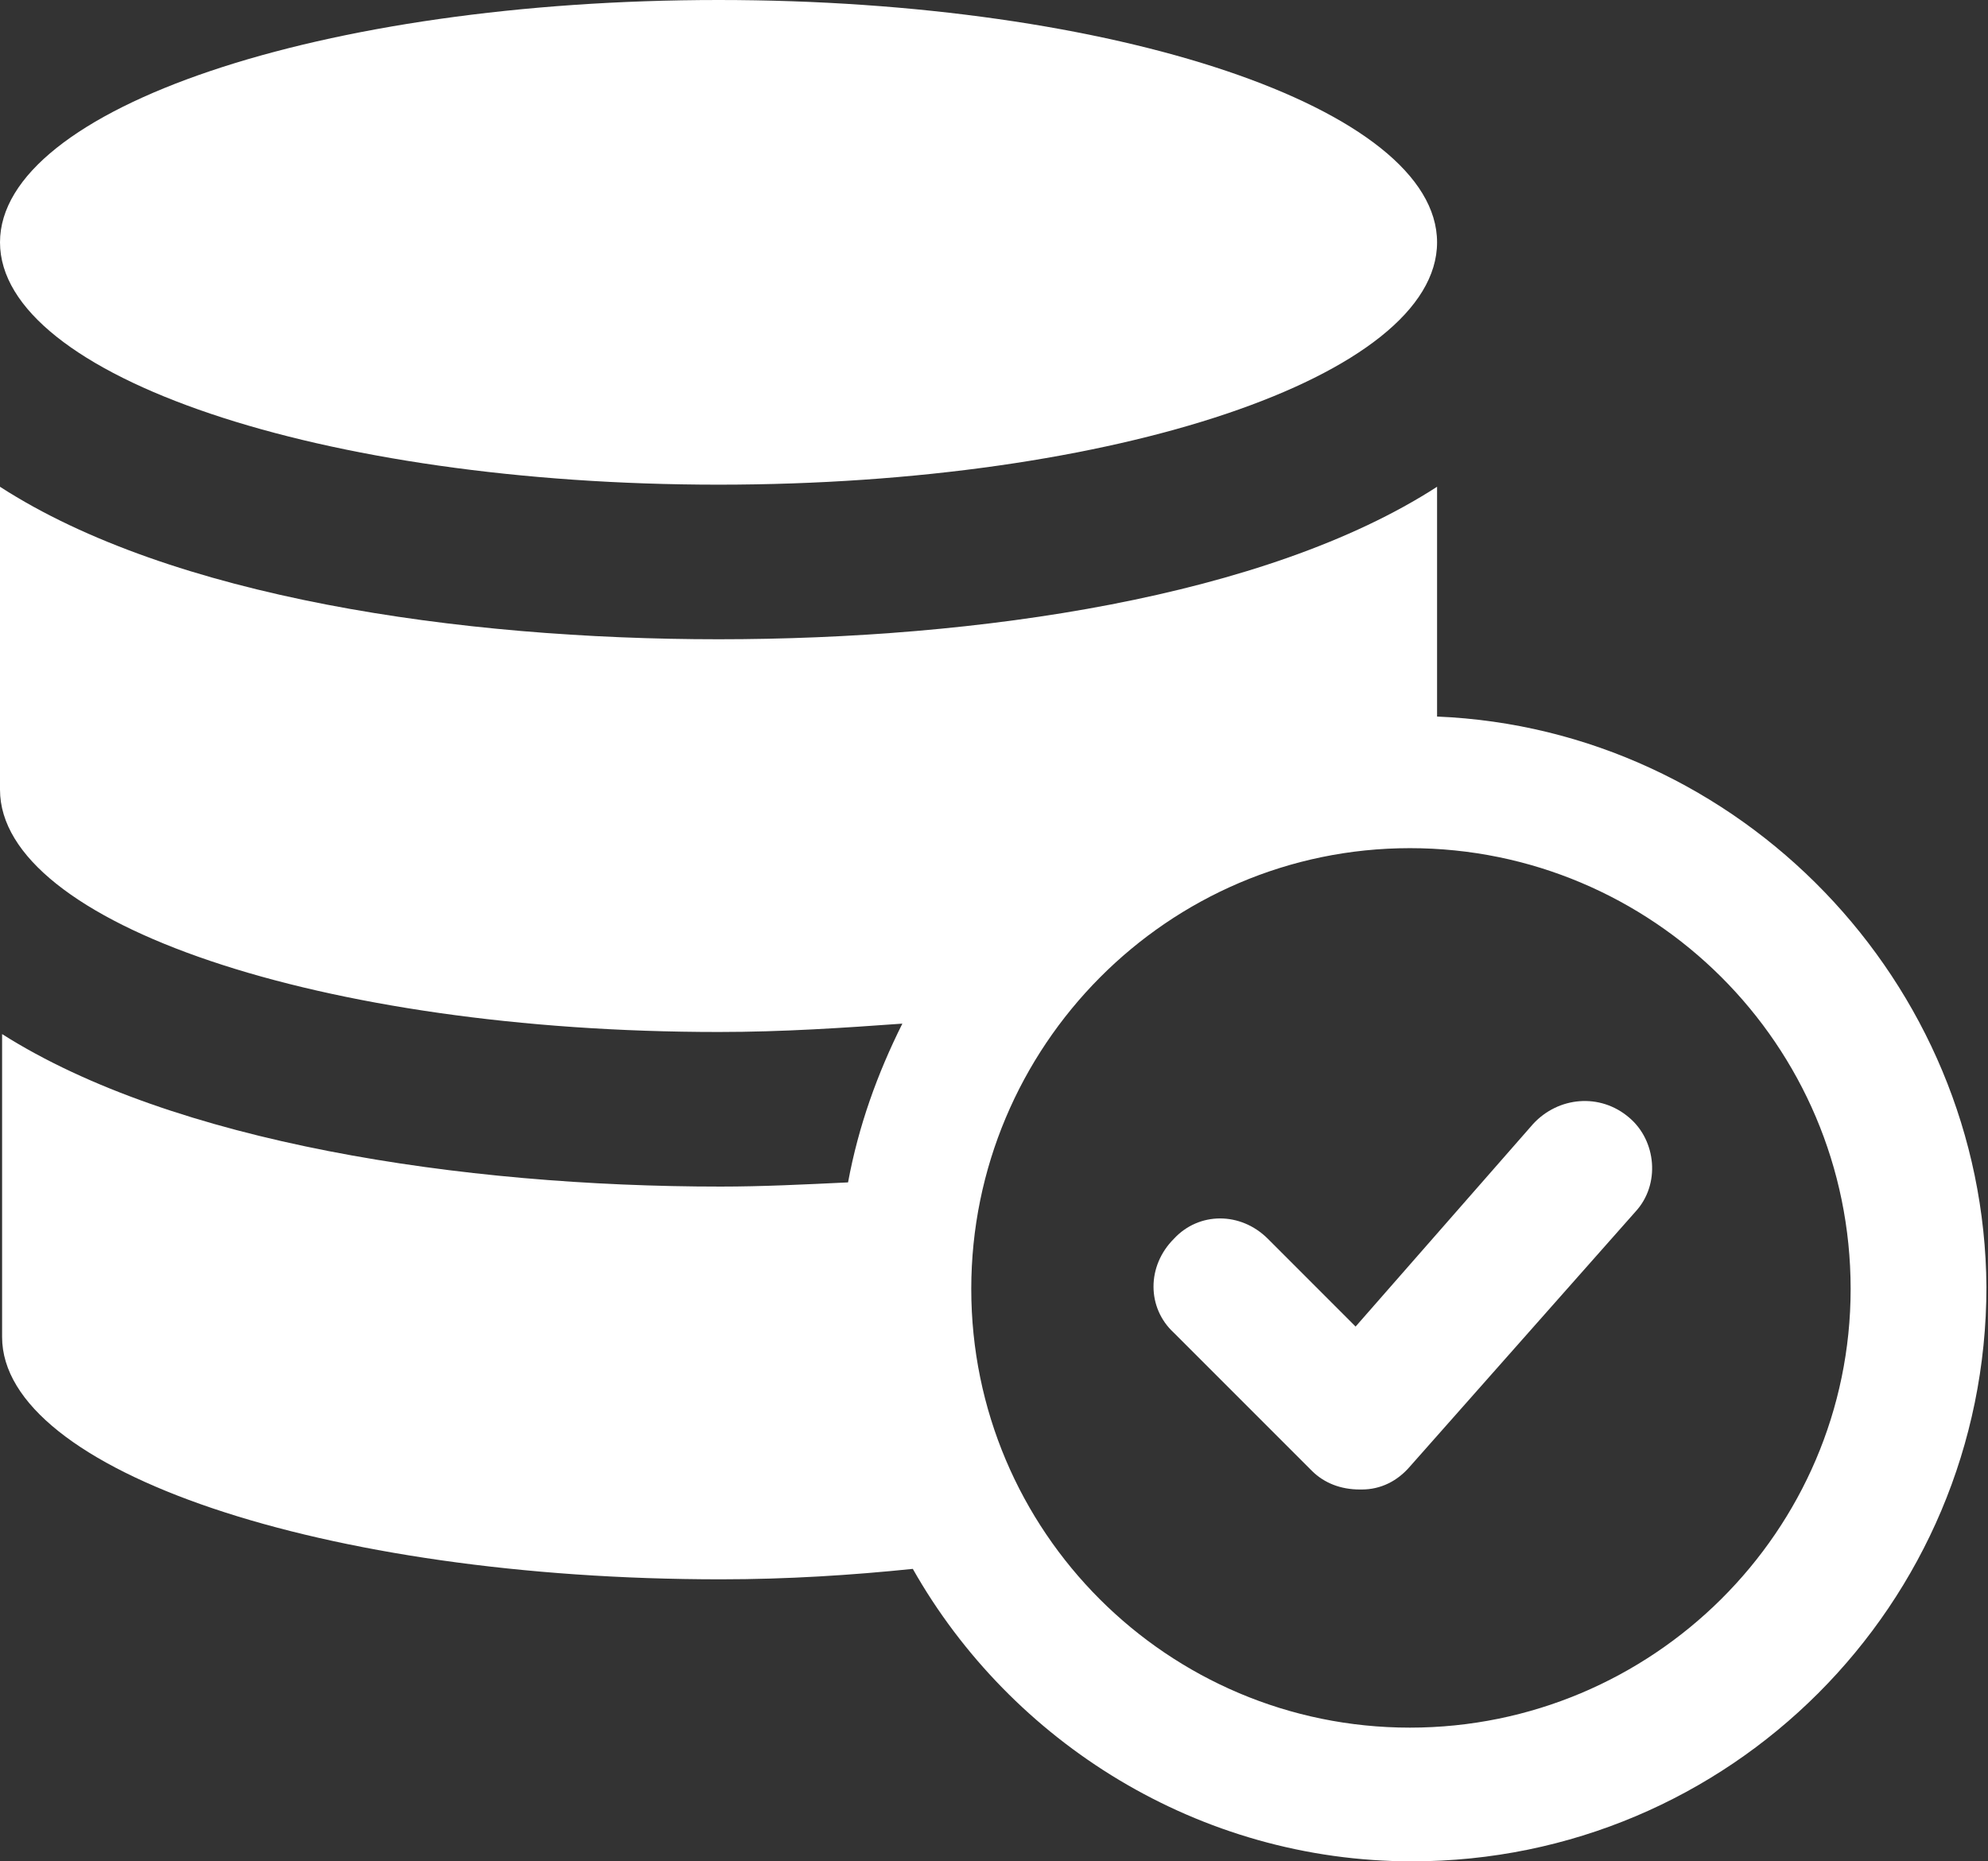 <?xml version="1.0" encoding="UTF-8"?> <svg xmlns="http://www.w3.org/2000/svg" width="94" height="88" viewBox="0 0 94 88" fill="none"><rect x="0" y="0" width="94" height="88" fill="#333333" stroke="none"/> <path d="M67.95 11.457C67.95 17.785 52.739 22.914 33.975 22.914C15.212 22.914 0 17.785 0 11.457C0 5.13 15.211 0 33.975 0C52.739 0 67.95 5.13 67.95 11.457Z" fill="white"></path> <path d="M67.95 33.877V23.013C59.851 28.247 46.222 30.223 33.975 30.223C21.728 30.223 8.099 28.247 0 23.013V37.333C0 43.654 15.21 48.79 33.975 48.79C37.037 48.79 39.901 48.593 42.667 48.395C41.482 50.766 40.592 53.235 40.099 55.901C38.025 56 36.049 56.099 34.074 56.099C21.827 56.099 8.198 54.025 0.099 48.889V63.21C0.099 69.531 15.309 74.667 34.074 74.667C37.235 74.667 40.297 74.469 43.161 74.173C47.803 82.371 56.691 88 66.766 88C81.778 88 93.926 75.852 93.926 60.84C93.827 46.42 82.271 34.469 67.951 33.877L67.95 33.877ZM66.666 81.679C55.209 81.679 45.925 72.395 45.925 60.939C45.925 49.482 55.21 40.099 66.666 40.099C78.123 40.099 87.505 49.383 87.505 60.939C87.505 72.395 78.123 81.679 66.666 81.679Z" fill="white"></path> <path d="M72.493 53.136L64.098 62.717L59.95 58.568C58.666 57.284 56.691 57.284 55.506 58.568C54.221 59.852 54.221 61.828 55.506 63.013L62.024 69.531C62.617 70.124 63.407 70.42 64.296 70.42H64.394C65.283 70.42 66.073 70.025 66.666 69.334L77.332 57.284C78.517 56 78.32 53.926 77.036 52.84C75.654 51.655 73.679 51.852 72.493 53.136L72.493 53.136Z" fill="white"></path> </svg> 